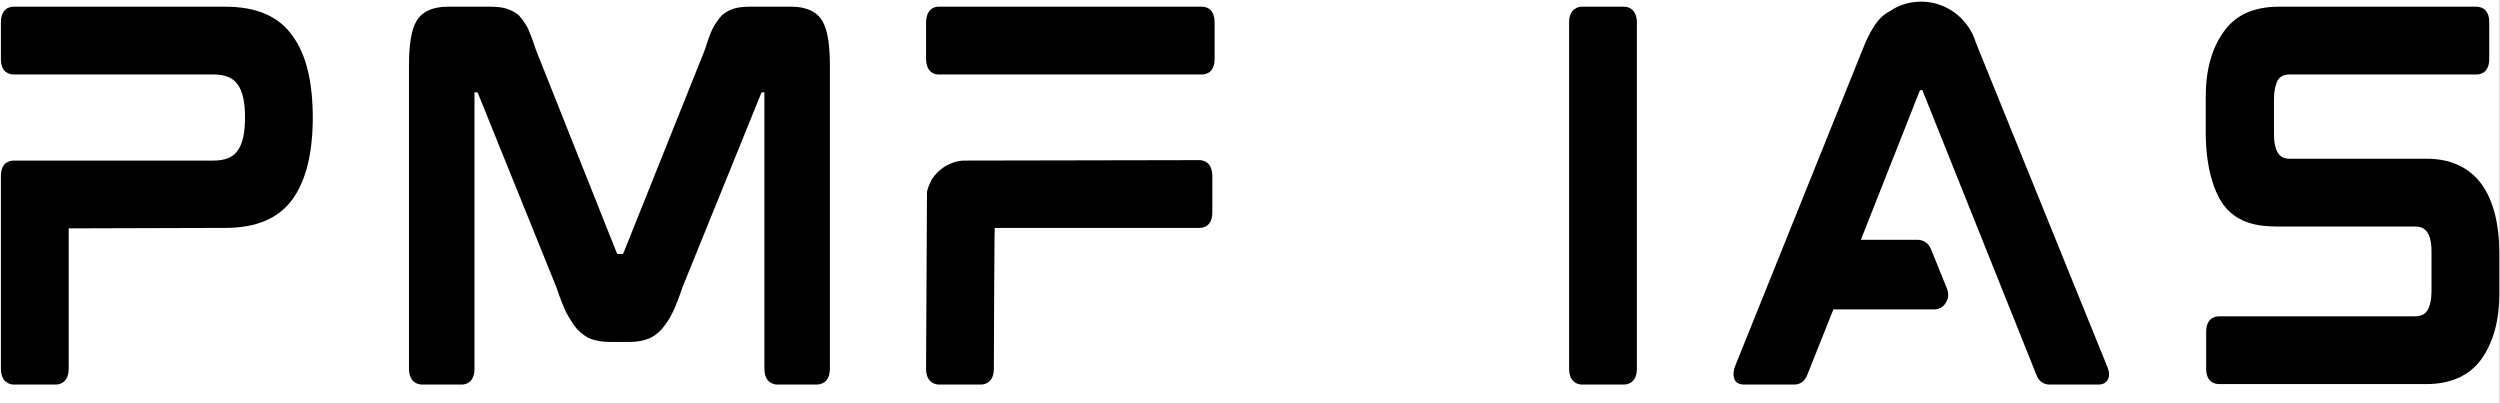 <?xml version="1.0" encoding="UTF-8"?><svg xmlns="http://www.w3.org/2000/svg" xmlns:xlink="http://www.w3.org/1999/xlink" width="464.88" zoomAndPan="magnify" viewBox="0 0 464.88 75" height="75" preserveAspectRatio="xMidYMid meet" version="1.0"><rect x="0" y="0" width="464.88" height="75" fill="#808080" stroke="none"/><defs><g><g id="glyph-0-0"><path d="M 48.543 -70.176 L 9.199 -70.176 C 8.516 -70.176 6.812 -69.922 6.812 -67.195 L 6.812 -60.469 C 6.812 -57.828 8.516 -57.574 9.199 -57.574 L 46.332 -57.574 C 48.461 -57.574 49.992 -56.977 50.844 -55.699 C 51.781 -54.422 52.207 -52.379 52.207 -49.566 C 52.207 -46.758 51.781 -44.711 50.844 -43.434 C 49.992 -42.156 48.461 -41.562 46.332 -41.562 L 9.199 -41.562 C 8.516 -41.562 6.812 -41.305 6.812 -38.664 L 6.812 -2.895 C 6.812 -0.254 8.516 0.086 9.199 0.086 L 17.035 0.086 C 17.715 0.086 19.418 -0.254 19.418 -2.895 L 19.418 -28.957 L 48.543 -29.043 C 54.336 -29.043 58.508 -30.832 61.062 -34.406 C 63.621 -37.984 64.812 -43.094 64.812 -49.82 L 64.812 -49.312 C 64.812 -56.125 63.621 -61.234 61.062 -64.727 C 58.508 -68.387 54.336 -70.176 48.543 -70.176 Z M 48.543 -70.176 "/></g><g id="glyph-0-1"><path d="M 77.926 -70.176 L 70.262 -70.176 C 69.07 -70.176 68.133 -70.09 67.281 -69.836 C 66.43 -69.582 65.664 -69.156 64.98 -68.559 C 64.387 -67.879 63.789 -67.109 63.277 -66.09 C 62.766 -65.066 62.34 -63.789 61.832 -62.172 L 46.758 -24.527 C 46.672 -24.188 46.586 -24.188 46.5 -24.188 L 45.648 -24.188 C 45.648 -24.188 45.48 -24.188 45.395 -24.527 L 30.406 -62.172 C 29.895 -63.789 29.383 -65.066 28.957 -66.09 C 28.445 -67.109 27.848 -67.879 27.254 -68.559 C 26.57 -69.156 25.719 -69.582 24.867 -69.836 C 24.016 -70.09 22.996 -70.176 21.887 -70.176 L 14.051 -70.176 C 11.156 -70.176 9.199 -69.238 8.176 -67.453 C 7.238 -65.832 6.812 -63.109 6.812 -59.191 L 6.812 -2.895 C 6.812 -0.254 8.516 0.086 9.281 0.086 L 16.605 0.086 C 17.375 0.086 18.992 -0.254 18.992 -2.895 L 18.992 -54.082 C 18.992 -54.164 18.992 -54.25 18.992 -54.25 L 19.418 -54.25 C 19.504 -54.25 19.59 -54.25 19.672 -53.996 L 34.238 -17.969 C 34.832 -16.18 35.43 -14.648 36.023 -13.371 C 36.707 -12.094 37.387 -11.07 38.07 -10.219 C 38.922 -9.367 39.773 -8.688 40.793 -8.348 C 41.816 -8.004 42.922 -7.836 44.203 -7.836 L 47.691 -7.836 C 48.969 -7.836 50.164 -8.004 51.102 -8.348 C 52.121 -8.688 53.059 -9.367 53.824 -10.219 C 54.508 -11.07 55.273 -12.094 55.867 -13.371 C 56.465 -14.648 57.062 -16.18 57.656 -17.969 L 72.305 -54.082 C 72.305 -54.25 72.391 -54.25 72.477 -54.25 L 72.902 -54.25 C 72.902 -54.25 72.902 -54.164 72.902 -54.082 L 72.902 -2.895 C 72.902 -0.254 74.605 0.086 75.285 0.086 L 82.609 0.086 C 83.379 0.086 85.082 -0.254 85.082 -2.895 L 85.082 -59.191 C 85.082 -63.109 84.656 -65.832 83.719 -67.453 C 82.695 -69.238 80.738 -70.176 77.926 -70.176 Z M 77.926 -70.176 "/></g><g id="glyph-0-2"><path d="M 58.082 -70.176 L 9.113 -70.176 C 8.43 -70.176 6.812 -69.836 6.812 -67.109 L 6.812 -60.555 C 6.812 -57.914 8.43 -57.574 9.113 -57.574 L 58.082 -57.574 C 58.766 -57.574 60.469 -57.828 60.469 -60.469 L 60.469 -67.195 C 60.469 -69.922 58.766 -70.176 58.082 -70.176 Z M 57.656 -41.645 L 13.711 -41.562 C 11.242 -41.391 9.113 -40.027 7.836 -37.984 C 7.496 -37.305 7.152 -36.535 6.984 -35.77 L 6.812 -2.895 C 6.812 -0.254 8.516 0.086 9.199 0.086 L 17.035 0.086 C 17.715 0.086 19.418 -0.254 19.418 -2.895 C 19.418 -2.895 19.504 -29.043 19.59 -29.043 L 57.656 -29.043 C 58.34 -29.043 60.043 -29.297 60.043 -31.938 L 60.043 -38.664 C 60.043 -41.305 58.34 -41.645 57.656 -41.645 Z M 57.656 -41.645 "/></g><g id="glyph-0-3"/><g id="glyph-0-4"><path d="M 17.035 -70.176 L 9.199 -70.176 C 8.516 -70.176 6.812 -69.836 6.812 -67.195 L 6.812 -2.895 C 6.812 -0.254 8.516 0.086 9.199 0.086 L 17.035 0.086 C 17.715 0.086 19.418 -0.254 19.418 -2.895 L 19.418 -67.195 C 19.418 -69.836 17.715 -70.176 17.035 -70.176 Z M 17.035 -70.176 "/></g><g id="glyph-0-5"><path d="M 52.461 -62.258 C 52.293 -62.684 52.121 -63.191 51.953 -63.535 C 50.59 -67.961 46.5 -71.113 41.816 -71.113 C 39.688 -71.113 37.645 -70.52 35.941 -69.324 C 35.43 -69.07 35.004 -68.73 34.664 -68.473 C 33.387 -67.367 32.109 -65.324 30.914 -62.258 L 7.152 -3.234 C 6.898 -2.469 6.812 -1.703 6.984 -1.191 C 7.07 -0.68 7.496 0.086 8.855 0.086 L 18.227 0.086 C 19.332 0.086 20.184 -0.598 20.609 -1.703 L 25.465 -13.883 L 44.117 -13.883 C 45.055 -13.883 45.906 -14.309 46.332 -15.074 C 46.84 -15.754 46.926 -16.691 46.672 -17.543 L 43.605 -25.125 C 43.18 -26.145 42.242 -26.828 41.137 -26.828 L 30.574 -26.828 L 41.477 -54.422 C 41.562 -54.59 41.645 -54.676 41.645 -54.676 L 41.988 -54.676 C 41.988 -54.676 41.988 -54.676 42.07 -54.508 L 63.191 -1.789 C 63.621 -0.598 64.473 0.086 65.664 0.086 L 74.777 0.086 C 76.137 0.086 76.48 -0.766 76.648 -1.191 C 76.82 -1.703 76.734 -2.469 76.395 -3.234 Z M 52.461 -62.258 "/></g><g id="glyph-0-6"><path d="M 47.949 -41.902 L 22.398 -41.902 C 21.121 -41.902 19.504 -42.414 19.504 -46.586 L 19.504 -52.887 C 19.504 -54.422 19.758 -55.613 20.184 -56.465 C 20.523 -56.977 21.035 -57.574 22.484 -57.574 L 57.148 -57.574 C 57.828 -57.574 59.531 -57.828 59.531 -60.469 L 59.531 -67.281 C 59.531 -69.922 57.828 -70.176 57.148 -70.176 L 20.441 -70.176 C 15.754 -70.176 12.348 -68.645 10.137 -65.492 C 7.922 -62.426 6.812 -58.34 6.812 -53.398 L 6.812 -46.926 C 6.812 -41.051 8.004 -36.281 10.137 -33.301 C 12.773 -29.809 16.691 -29.297 20.27 -29.297 L 45.82 -29.297 C 47.098 -29.297 48.801 -28.785 48.801 -24.613 L 48.801 -17.289 C 48.801 -15.754 48.543 -14.562 48.035 -13.711 C 47.691 -13.199 47.184 -12.605 45.734 -12.605 L 9.367 -12.605 C 8.602 -12.605 6.898 -12.348 6.898 -9.707 L 6.898 -2.895 C 6.898 -0.254 8.602 0 9.367 0 L 47.777 0 C 52.461 0 55.953 -1.617 58.168 -4.77 C 60.297 -7.836 61.406 -11.84 61.406 -16.777 L 61.406 -24.273 C 61.406 -29.809 60.297 -34.152 58.082 -37.219 C 55.785 -40.285 52.379 -41.902 47.949 -41.902 Z M 47.949 -41.902 "/></g></g><clipPath id="clip-0"><path d="M 0 0.008 L 464.762 0.008 L 464.762 74.988 L 0 74.988 Z M 0 0.008 " clip-rule="nonzero"/></clipPath><clipPath id="clip-1"><path d="M 322 0.008 L 393 0.008 L 393 72 L 322 72 Z M 322 0.008 " clip-rule="nonzero"/></clipPath><clipPath id="clip-2"><path d="M 410 1 L 464.762 1 L 464.762 72 L 410 72 Z M 410 1 " clip-rule="nonzero"/></clipPath></defs><g clip-path="url(#clip-0)"><path fill="rgb(100%, 100%, 100%)" d="M 0 0.008 L 464.879 0.008 L 464.879 82.488 L 0 82.488 Z M 0 0.008 " fill-opacity="1" fill-rule="nonzero"/><path fill="rgb(100%, 100%, 100%)" d="M 0 0.008 L 464.879 0.008 L 464.879 74.992 L 0 74.992 Z M 0 0.008 " fill-opacity="1" fill-rule="nonzero"/><path fill="rgb(100%, 100%, 100%)" d="M 0 0.008 L 464.879 0.008 L 464.879 74.992 L 0 74.992 Z M 0 0.008 " fill-opacity="1" fill-rule="nonzero"/></g><g fill="rgb(0%, 0%, 0%)" fill-opacity="1"><use x="-6.645" y="71.422" xmlns:xlink="http://www.w3.org/1999/xlink" xlink:href="#glyph-0-0" xlink:type="simple" xlink:actuate="onLoad" xlink:show="embed"/></g><g fill="rgb(0%, 0%, 0%)" fill-opacity="1"><use x="69.238" y="71.422" xmlns:xlink="http://www.w3.org/1999/xlink" xlink:href="#glyph-0-1" xlink:type="simple" xlink:actuate="onLoad" xlink:show="embed"/></g><g fill="rgb(0%, 0%, 0%)" fill-opacity="1"><use x="165.391" y="71.422" xmlns:xlink="http://www.w3.org/1999/xlink" xlink:href="#glyph-0-2" xlink:type="simple" xlink:actuate="onLoad" xlink:show="embed"/></g><g fill="rgb(0%, 0%, 0%)" fill-opacity="1"><use x="236.93" y="71.422" xmlns:xlink="http://www.w3.org/1999/xlink" xlink:href="#glyph-0-3" xlink:type="simple" xlink:actuate="onLoad" xlink:show="embed"/></g><g fill="rgb(0%, 0%, 0%)" fill-opacity="1"><use x="284.964" y="71.422" xmlns:xlink="http://www.w3.org/1999/xlink" xlink:href="#glyph-0-4" xlink:type="simple" xlink:actuate="onLoad" xlink:show="embed"/></g><g clip-path="url(#clip-1)"><g fill="rgb(0%, 0%, 0%)" fill-opacity="1"><use x="315.454" y="71.422" xmlns:xlink="http://www.w3.org/1999/xlink" xlink:href="#glyph-0-5" xlink:type="simple" xlink:actuate="onLoad" xlink:show="embed"/></g></g><g clip-path="url(#clip-2)"><g fill="rgb(0%, 0%, 0%)" fill-opacity="1"><use x="403.345" y="71.422" xmlns:xlink="http://www.w3.org/1999/xlink" xlink:href="#glyph-0-6" xlink:type="simple" xlink:actuate="onLoad" xlink:show="embed"/></g></g></svg>